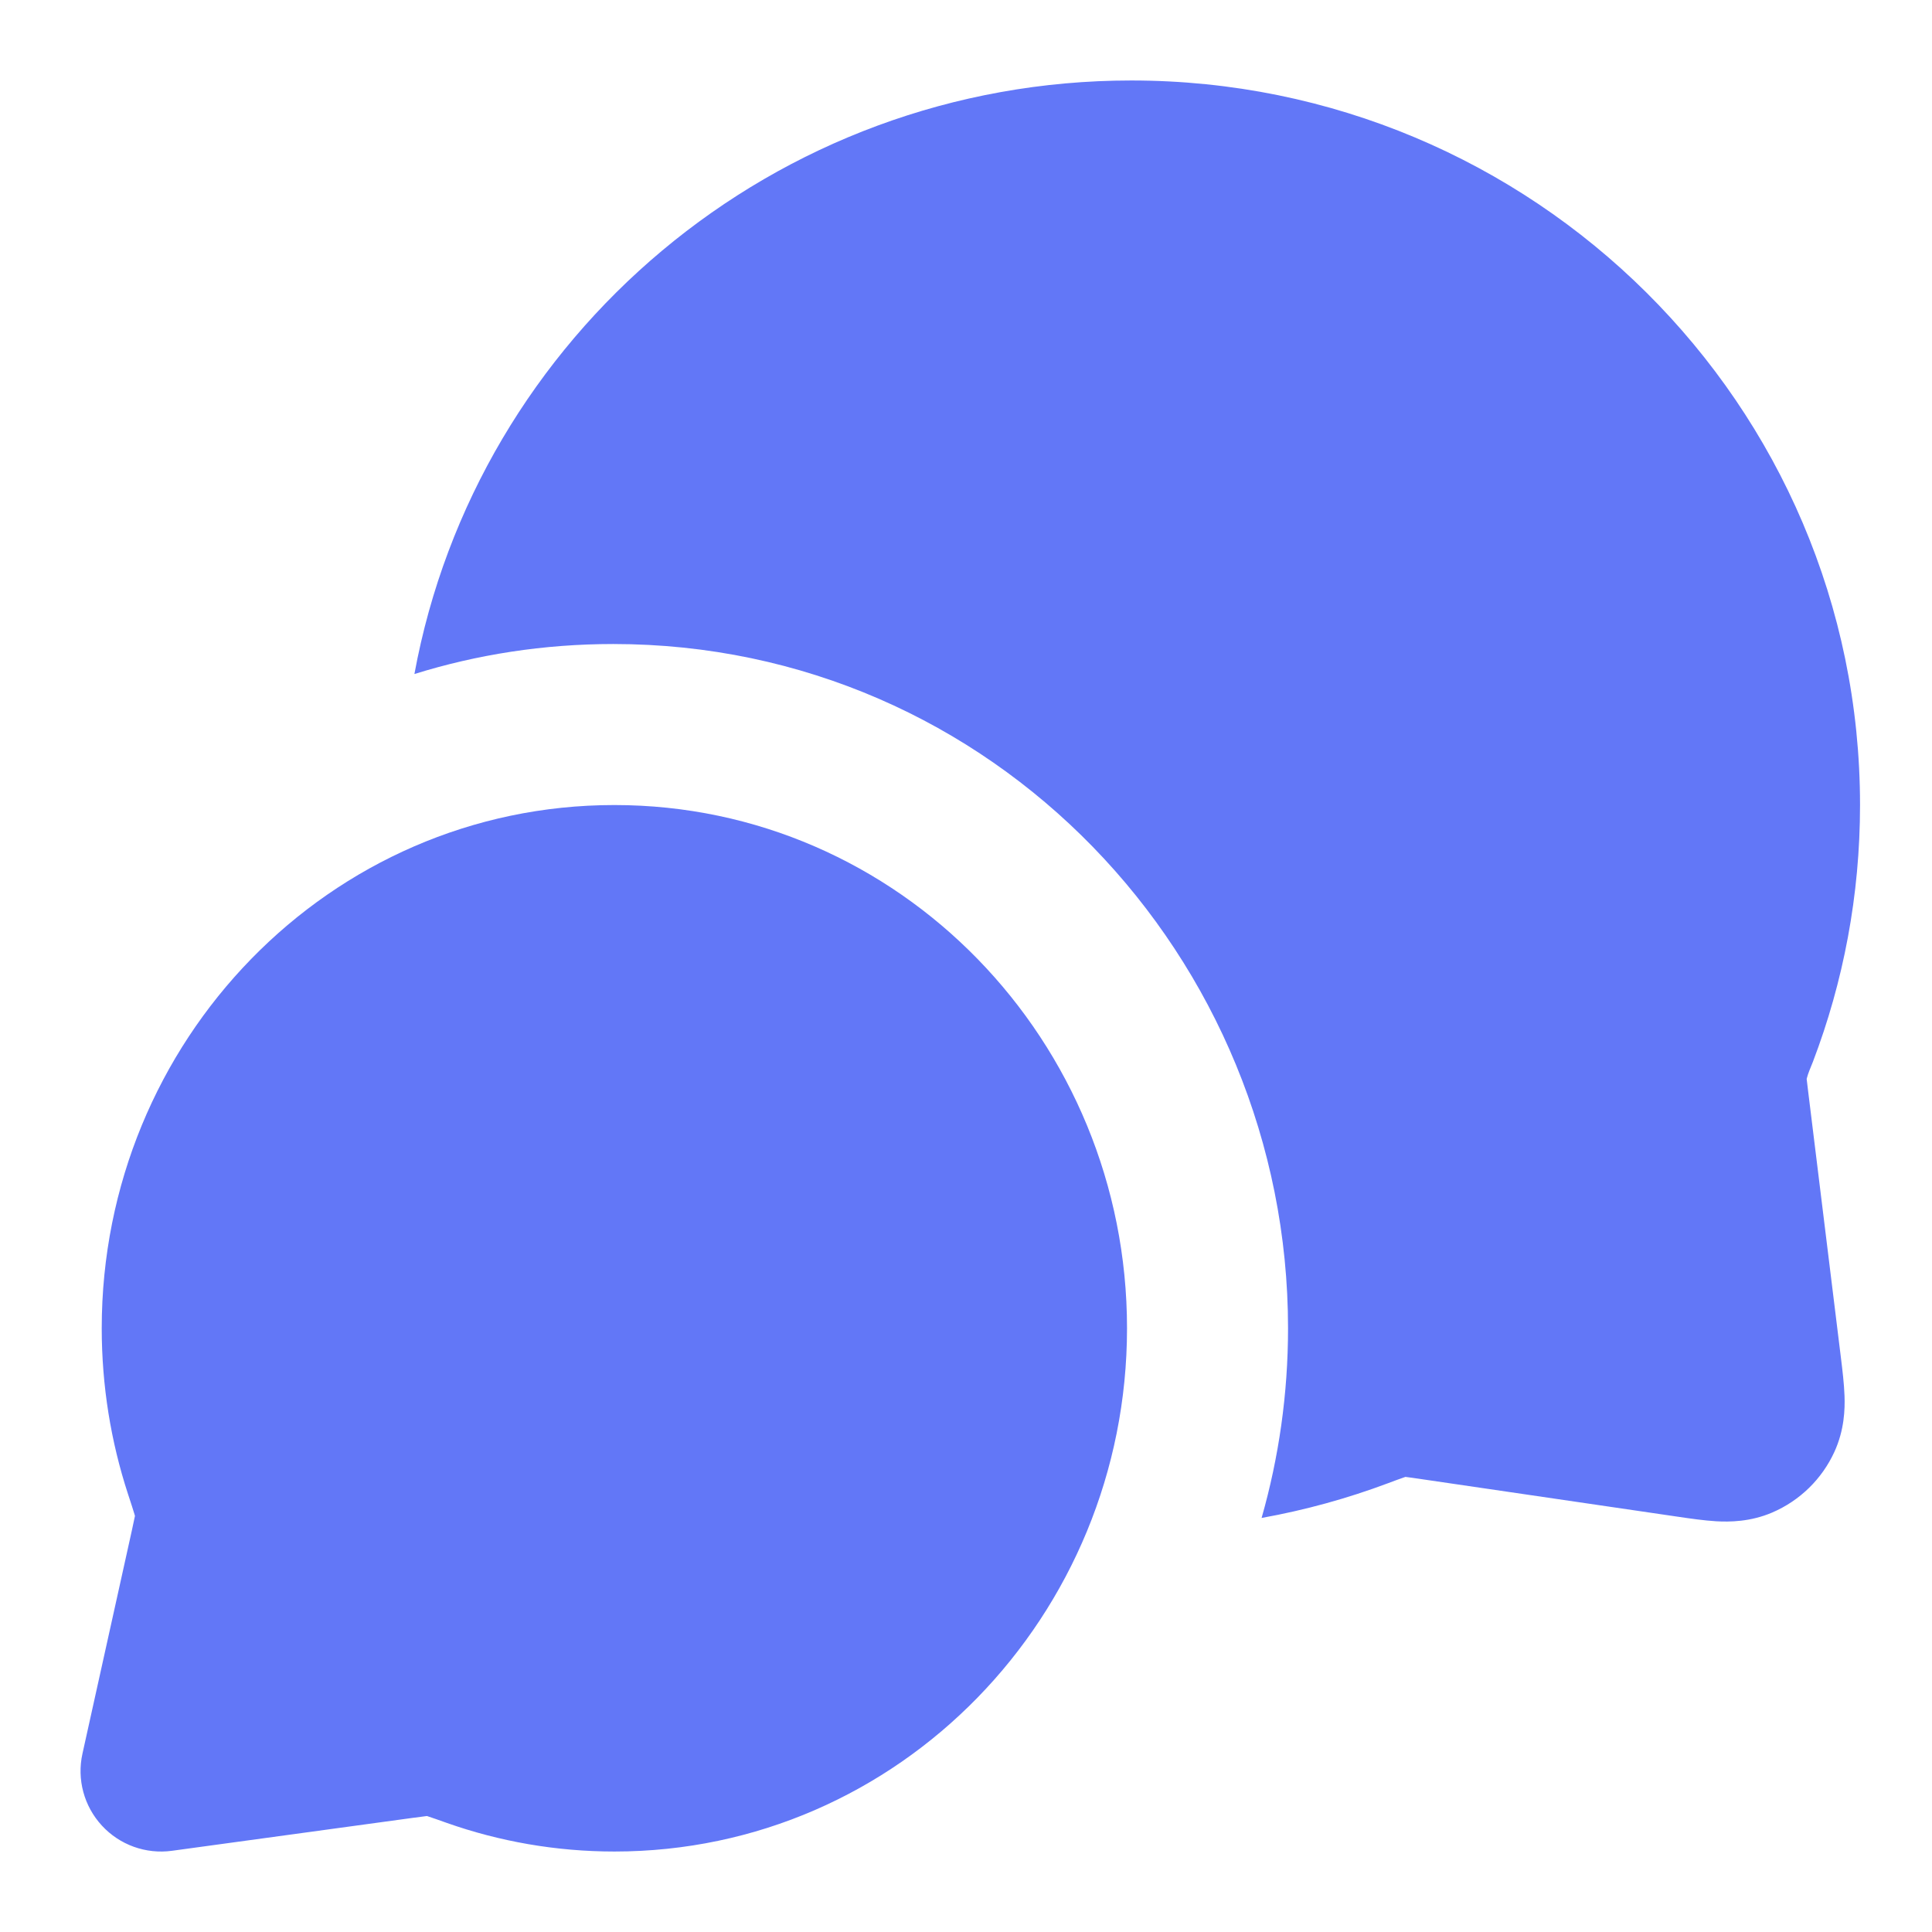 <svg width="32" height="32" viewBox="0 0 32 32" fill="none" xmlns="http://www.w3.org/2000/svg">
<path fill-rule="evenodd" clip-rule="evenodd" d="M1.685 22C1.685 17.244 5.456 13.334 10.176 13.334C14.896 13.334 18.667 17.244 18.667 22C18.667 26.756 14.896 30.667 10.176 30.667C9.206 30.667 8.271 30.5 7.4 30.193C7.256 30.142 7.167 30.11 7.101 30.089C7.089 30.085 7.079 30.082 7.072 30.079L7.064 30.08C7.019 30.085 6.956 30.093 6.841 30.109L2.848 30.655C2.416 30.714 1.982 30.558 1.687 30.237C1.391 29.916 1.271 29.471 1.366 29.045L2.181 25.363C2.209 25.235 2.224 25.166 2.234 25.115C2.234 25.112 2.235 25.107 2.235 25.107C2.233 25.099 2.23 25.088 2.226 25.076C2.204 25.003 2.172 24.904 2.119 24.743C1.837 23.879 1.685 22.956 1.685 22Z" fill="#6277F7"/>
<path d="M6.864 11.164C7.901 10.841 9.006 10.667 10.158 10.667C16.442 10.667 21.334 15.854 21.334 22C21.334 23.085 21.182 24.14 20.896 25.142C21.619 25.012 22.32 24.818 22.992 24.566C23.087 24.531 23.182 24.494 23.278 24.462C23.355 24.471 23.432 24.483 23.509 24.494L27.793 25.122C27.995 25.152 28.225 25.185 28.425 25.197C28.646 25.209 28.991 25.208 29.356 25.051C29.811 24.855 30.178 24.497 30.384 24.046C30.549 23.685 30.559 23.341 30.551 23.119C30.544 22.919 30.516 22.688 30.491 22.485L29.95 18.088C29.936 17.974 29.928 17.914 29.924 17.87C29.947 17.774 29.991 17.68 30.027 17.588C30.532 16.264 30.808 14.829 30.808 13.334C30.808 6.698 25.395 1.333 18.738 1.333C12.823 1.333 7.892 5.567 6.864 11.164Z" fill="#6277F7"/>
</svg>

